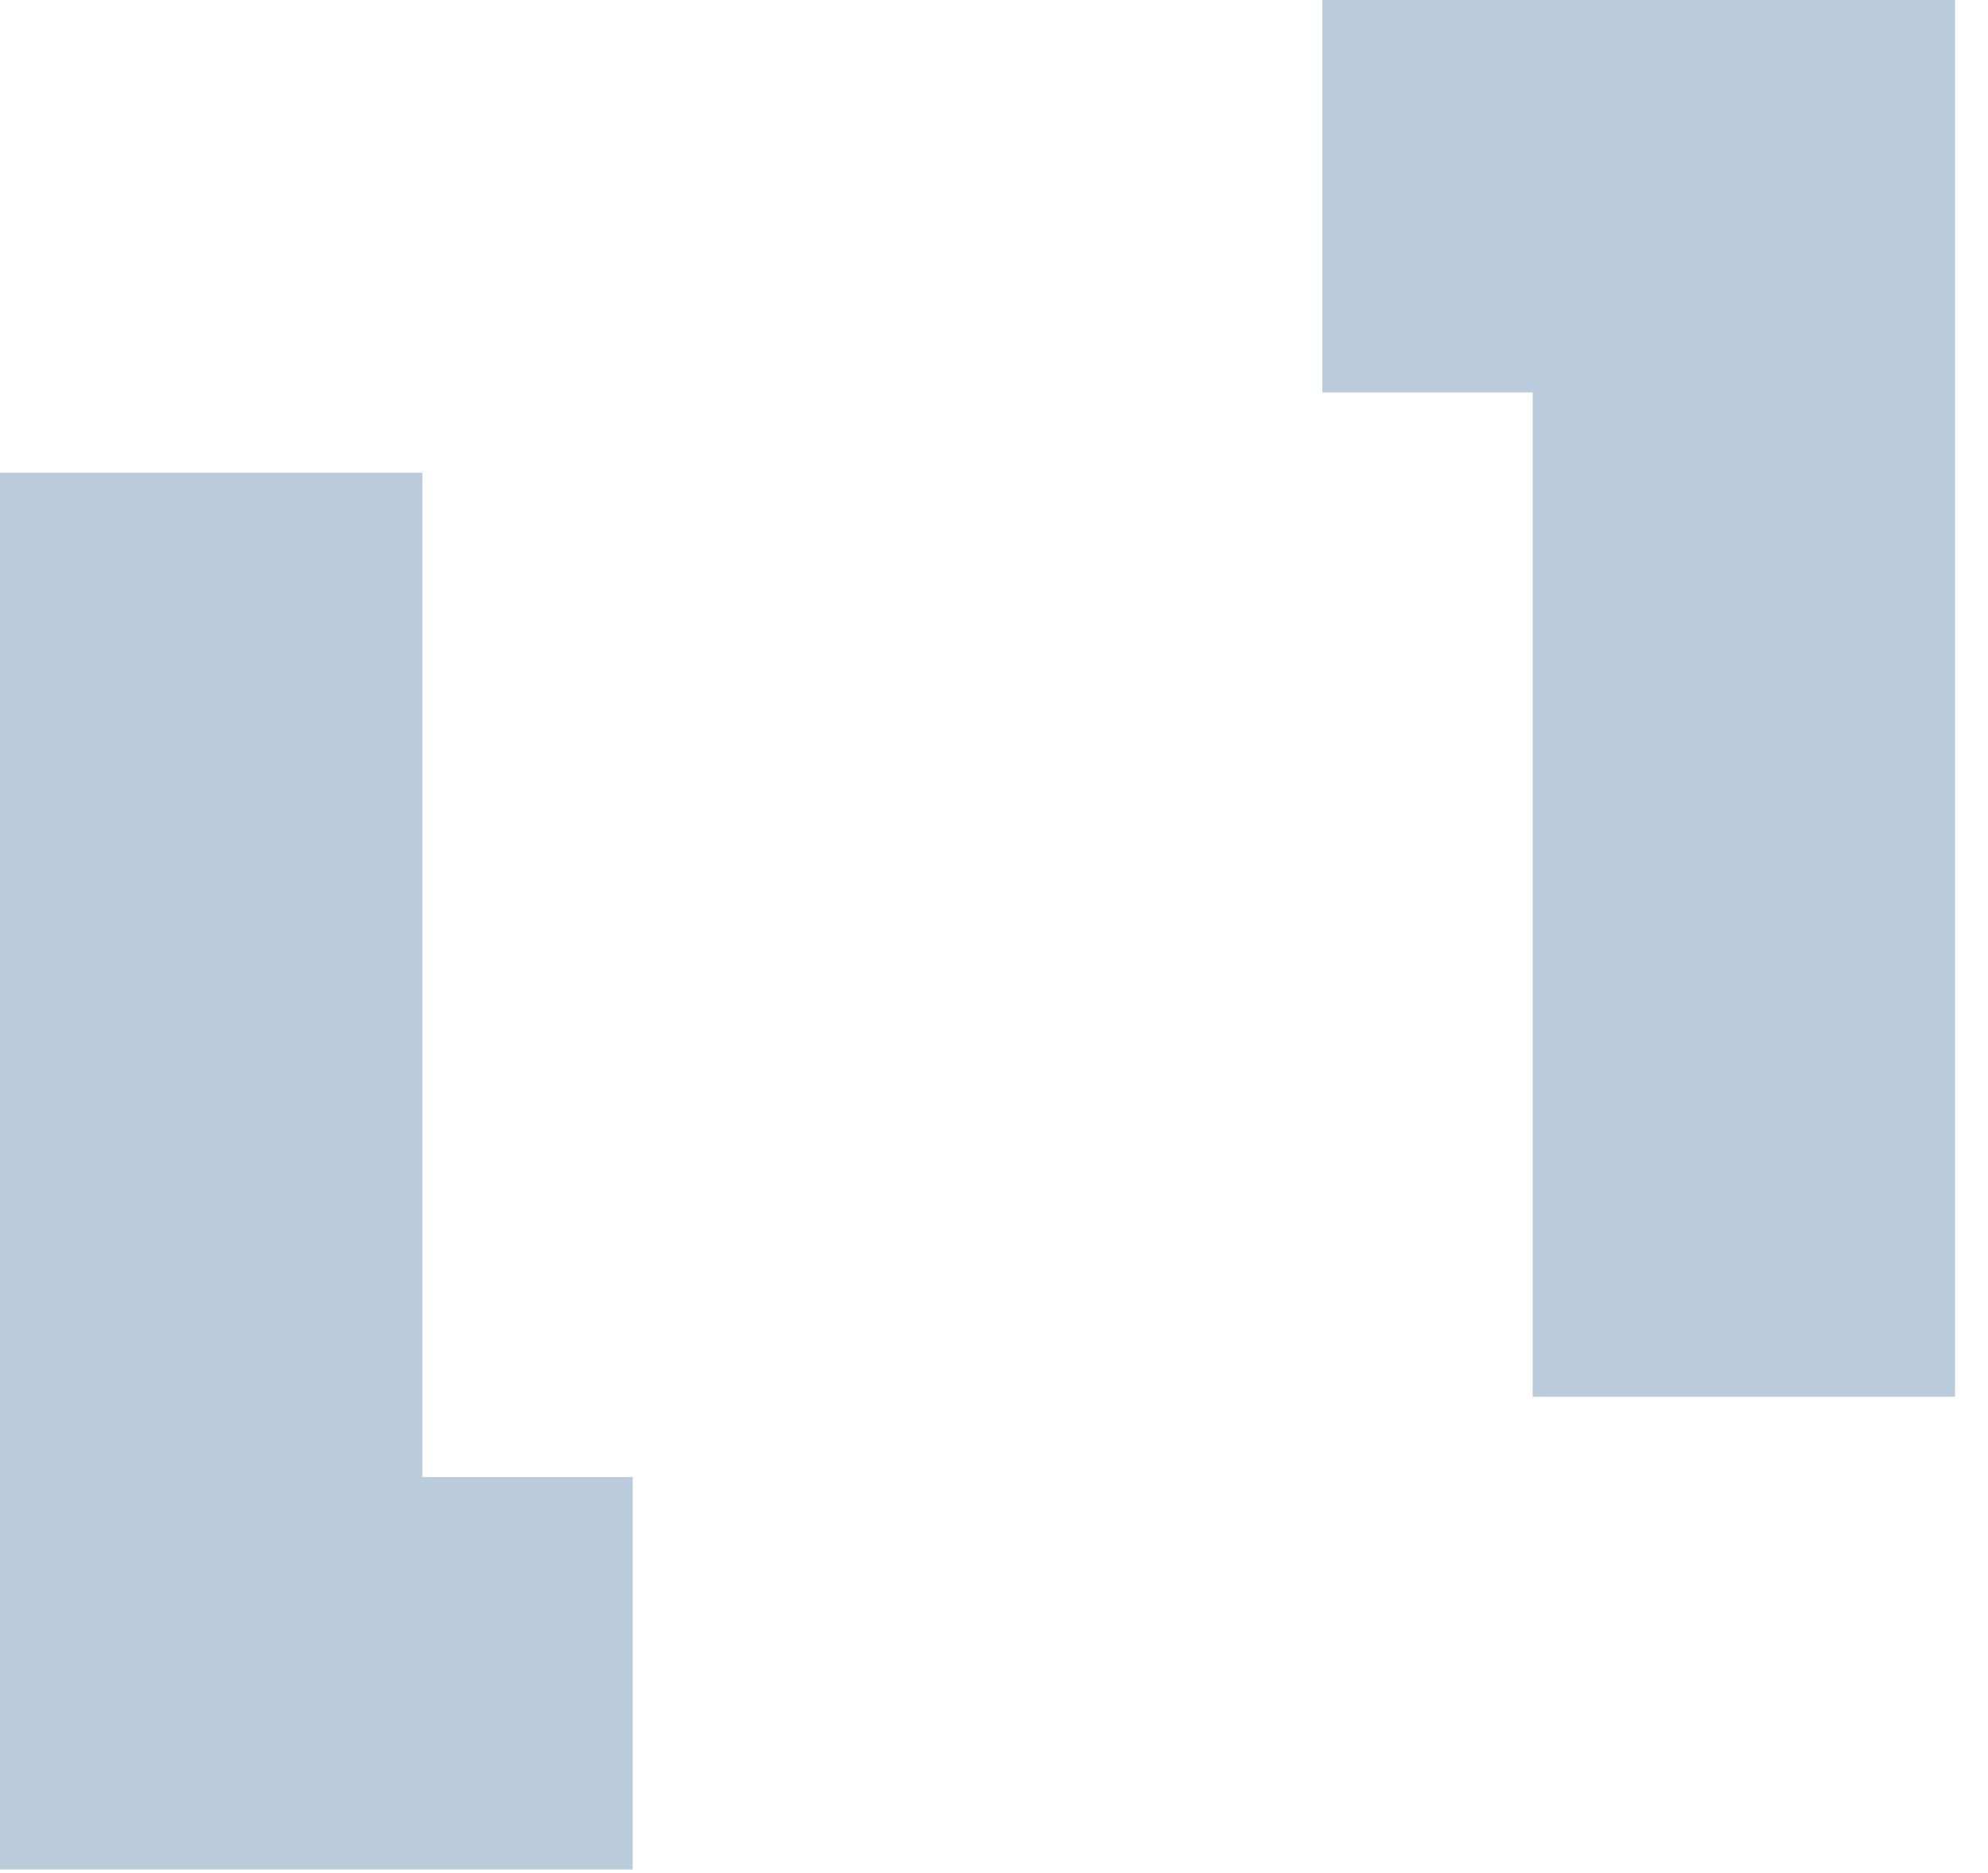 <?xml version="1.0" encoding="utf-8"?>
<svg xmlns="http://www.w3.org/2000/svg" fill="none" height="100%" overflow="visible" preserveAspectRatio="none" style="display: block;" viewBox="0 0 52 49" width="100%">
<path d="M0 12.368H11.048V38.645H16.549V48.913H0V12.368ZM51.138 36.544H40.09V10.268H34.589V0H51.138V36.544Z" fill="#BACCDB" id="Vector"/>
</svg>